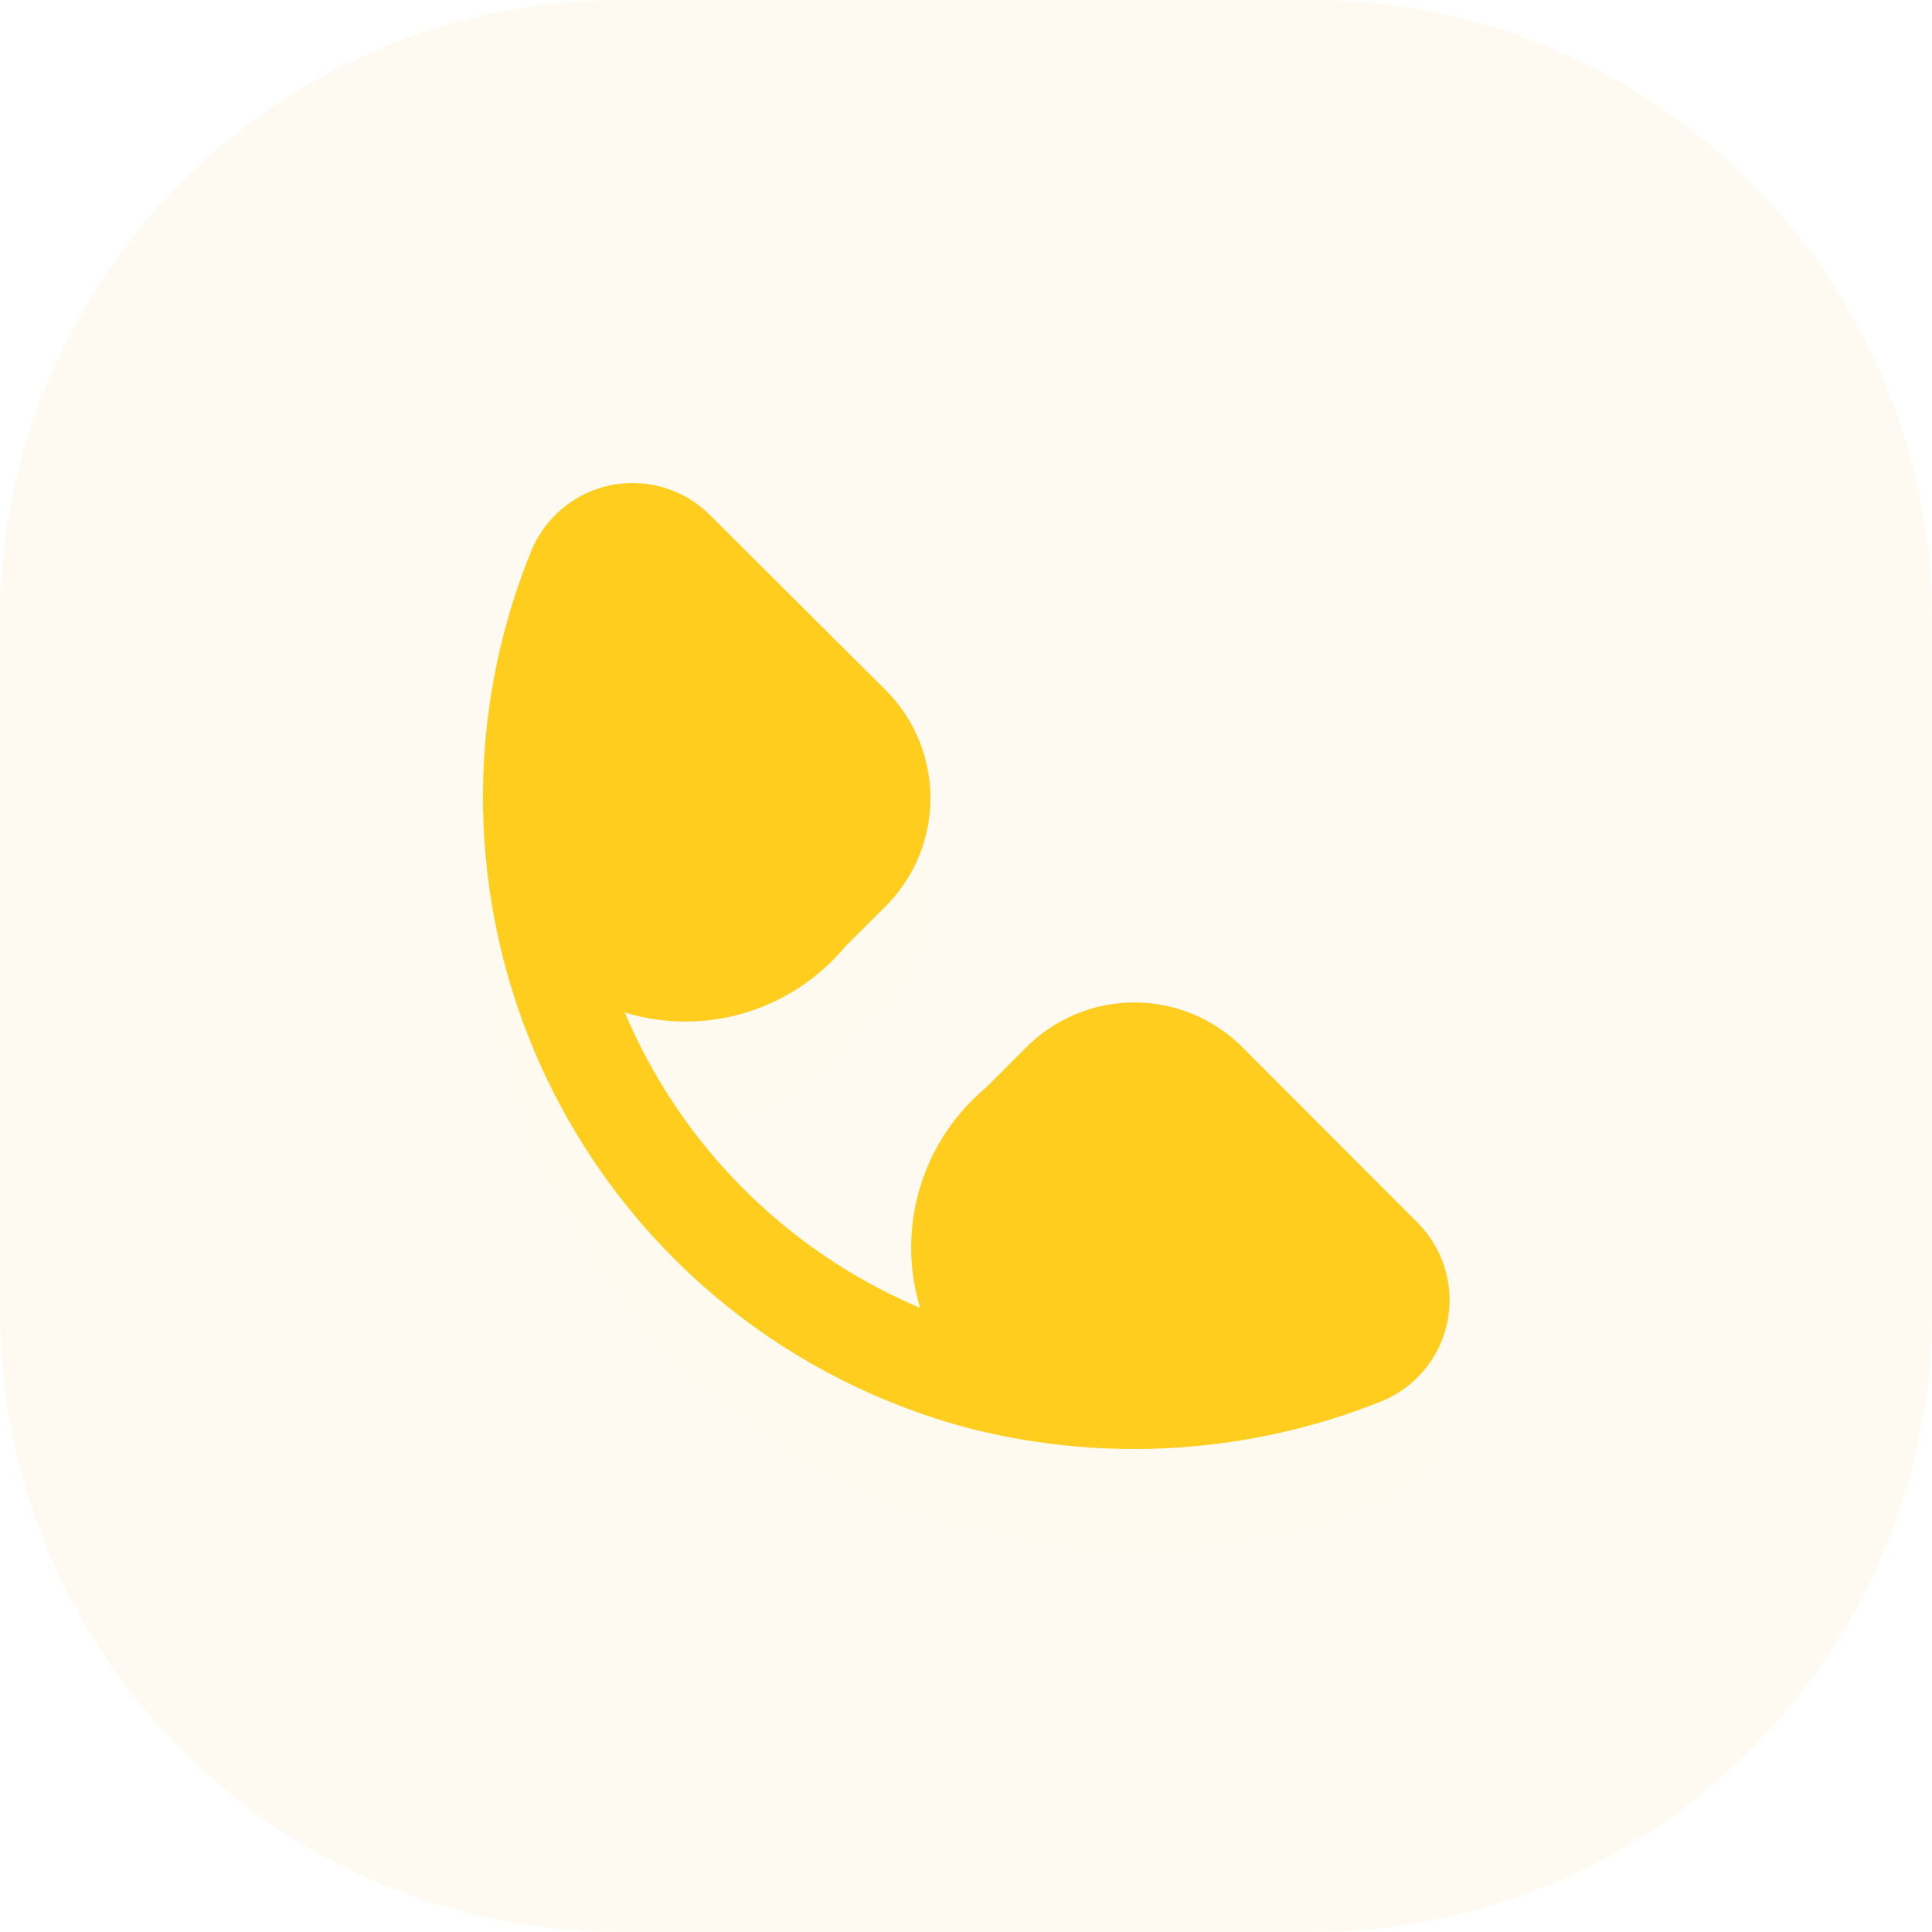 <svg width="56" height="56" viewBox="0 0 56 56" fill="none" xmlns="http://www.w3.org/2000/svg">
<path d="M38 0H18C8.059 0 0 8.059 0 18V38C0 47.941 8.059 56 18 56H38C47.941 56 56 47.941 56 38V18C56 8.059 47.941 0 38 0Z" fill="#FFFAF1"/>
<g filter="url(#filter0_d)">
<path d="M36.004 30.347C35.174 29.521 34.051 29.057 32.88 29.057C31.709 29.057 30.586 29.521 29.756 30.347L28.584 31.521C27.672 32.28 27.005 33.291 26.665 34.428C26.325 35.564 26.327 36.775 26.671 37.91C22.812 36.278 19.741 33.206 18.109 29.347C19.244 29.694 20.456 29.697 21.592 29.357C22.729 29.017 23.74 28.35 24.499 27.437L25.68 26.259C26.506 25.429 26.969 24.306 26.969 23.135C26.969 21.965 26.506 20.841 25.68 20.012L20.576 14.927C20.205 14.557 19.749 14.285 19.248 14.134C18.747 13.984 18.217 13.959 17.704 14.063C17.191 14.167 16.712 14.397 16.309 14.731C15.907 15.065 15.593 15.493 15.396 15.978C14.38 18.473 13.909 21.155 14.014 23.847C14.119 26.538 14.798 29.177 16.005 31.585C17.212 33.993 18.919 36.115 21.012 37.81C23.106 39.505 25.537 40.733 28.143 41.413C32.093 42.41 36.257 42.132 40.039 40.619C40.524 40.422 40.953 40.108 41.287 39.706C41.621 39.303 41.85 38.823 41.954 38.31C42.058 37.797 42.033 37.266 41.881 36.765C41.73 36.264 41.457 35.808 41.087 35.438L36.004 30.347Z" fill="#FFCD1D" fill-opacity="0.01"/>
</g>
<path d="M36.004 30.347C35.174 29.521 34.051 29.057 32.88 29.057C31.709 29.057 30.586 29.521 29.756 30.347L28.584 31.521C27.672 32.28 27.005 33.291 26.665 34.428C26.325 35.564 26.327 36.775 26.671 37.91C22.812 36.278 19.741 33.206 18.109 29.347C19.244 29.694 20.456 29.697 21.592 29.357C22.729 29.017 23.74 28.35 24.499 27.437L25.68 26.259C26.506 25.429 26.969 24.306 26.969 23.135C26.969 21.965 26.506 20.841 25.68 20.012L20.576 14.927C20.205 14.557 19.749 14.285 19.248 14.134C18.747 13.984 18.217 13.959 17.704 14.063C17.191 14.167 16.712 14.397 16.309 14.731C15.907 15.065 15.593 15.493 15.396 15.978C14.38 18.473 13.909 21.155 14.014 23.847C14.119 26.538 14.798 29.177 16.005 31.585C17.212 33.993 18.919 36.115 21.012 37.81C23.106 39.505 25.537 40.733 28.143 41.413C32.093 42.41 36.257 42.132 40.039 40.619C40.524 40.422 40.953 40.108 41.287 39.706C41.621 39.303 41.85 38.823 41.954 38.31C42.058 37.797 42.033 37.266 41.881 36.765C41.73 36.264 41.457 35.808 41.087 35.438L36.004 30.347Z" fill="#FFCD1D"/>
<defs>
<filter id="filter0_d" x="10" y="13" width="36.017" height="36" filterUnits="userSpaceOnUse" color-interpolation-filters="sRGB">
<feFlood flood-opacity="0" result="BackgroundImageFix"/>
<feColorMatrix in="SourceAlpha" type="matrix" values="0 0 0 0 0 0 0 0 0 0 0 0 0 0 0 0 0 0 127 0"/>
<feOffset dy="3"/>
<feGaussianBlur stdDeviation="2"/>
<feColorMatrix type="matrix" values="0 0 0 0 0.957 0 0 0 0 0.729 0 0 0 0 0.149 0 0 0 0.41 0"/>
<feBlend mode="normal" in2="BackgroundImageFix" result="effect1_dropShadow"/>
<feBlend mode="normal" in="SourceGraphic" in2="effect1_dropShadow" result="shape"/>
</filter>
</defs>
</svg>
